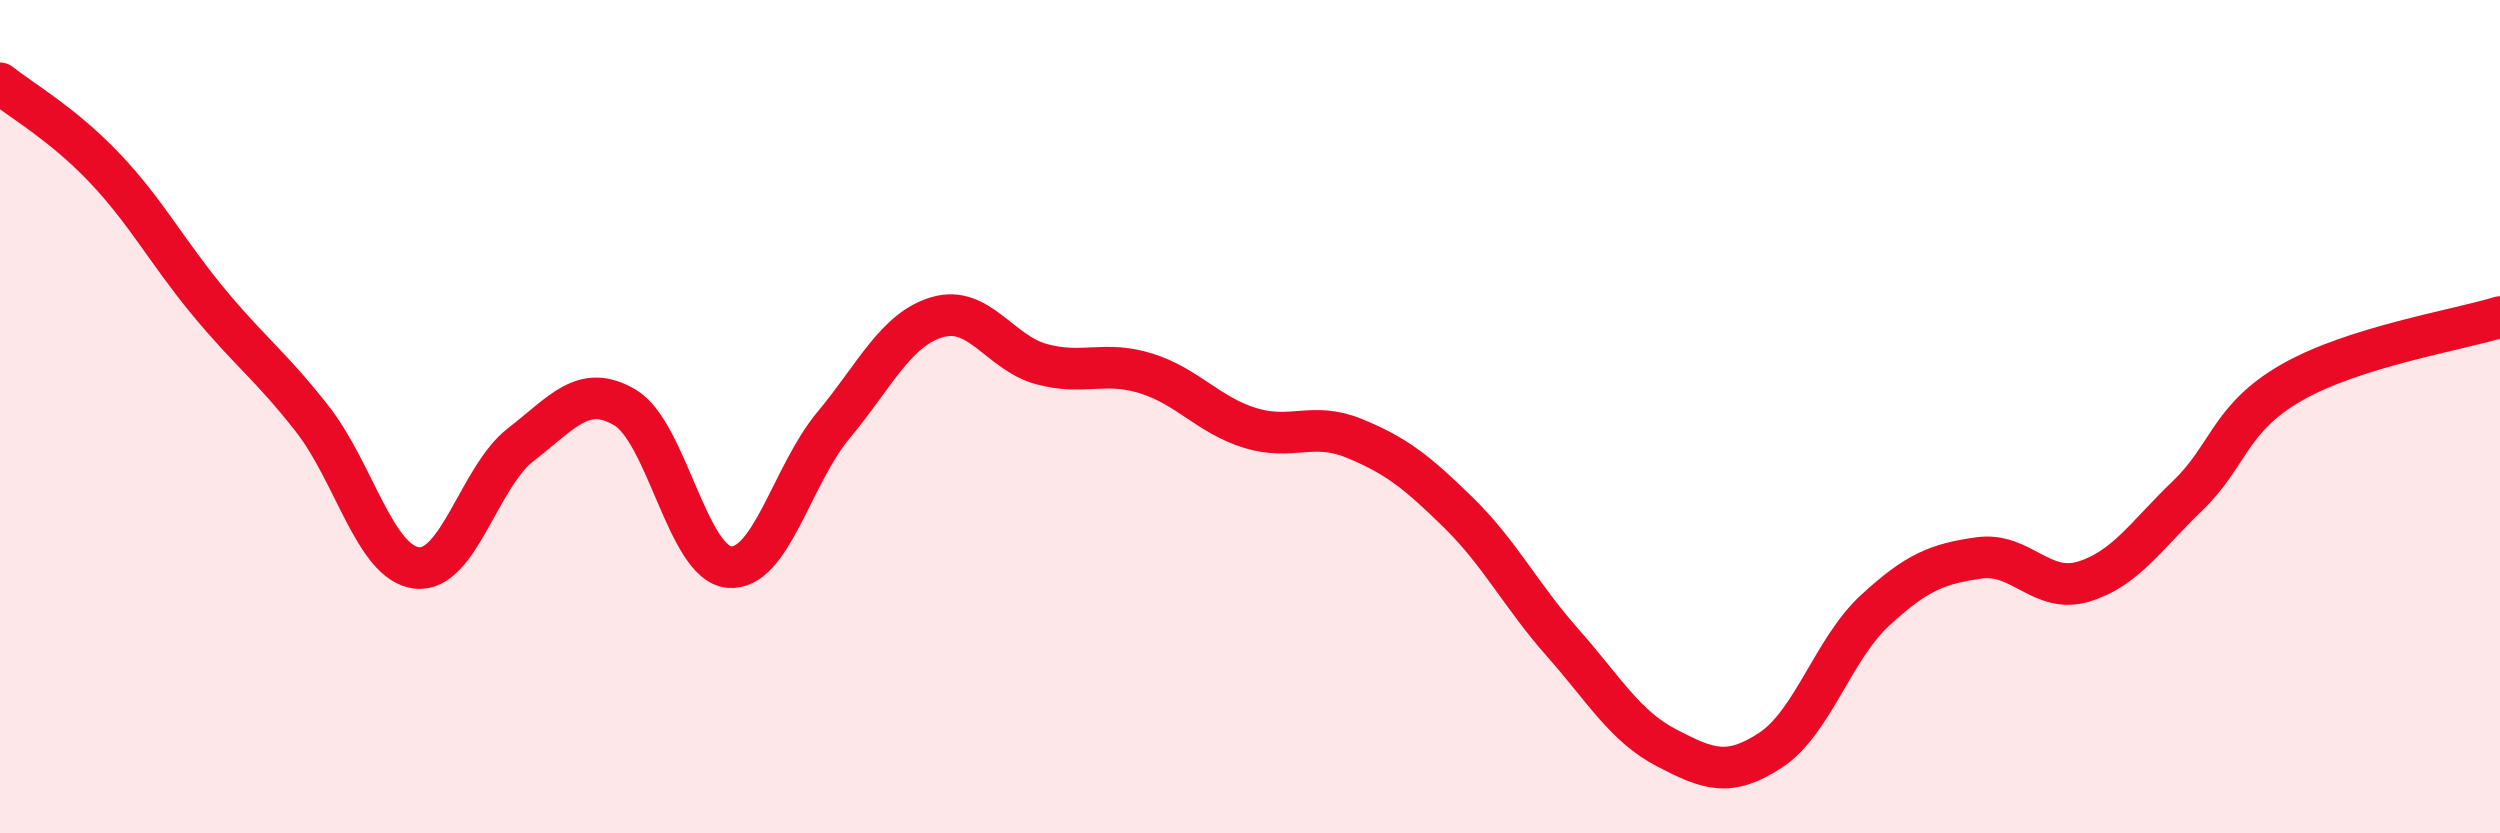 
    <svg width="60" height="20" viewBox="0 0 60 20" xmlns="http://www.w3.org/2000/svg">
      <path
        d="M 0,2 C 0.5,2.4 1.5,2.97 2.5,4.02 C 3.5,5.07 4,6.03 5,7.24 C 6,8.45 6.5,8.78 7.5,10.06 C 8.5,11.34 9,13.51 10,13.63 C 11,13.75 11.5,11.44 12.5,10.67 C 13.5,9.9 14,9.19 15,9.78 C 16,10.37 16.5,13.52 17.5,13.61 C 18.5,13.7 19,11.41 20,10.21 C 21,9.01 21.5,7.9 22.5,7.61 C 23.5,7.32 24,8.47 25,8.74 C 26,9.01 26.5,8.65 27.5,8.96 C 28.5,9.27 29,9.96 30,10.27 C 31,10.58 31.5,10.11 32.5,10.52 C 33.5,10.93 34,11.32 35,12.3 C 36,13.28 36.5,14.29 37.5,15.42 C 38.5,16.55 39,17.43 40,17.95 C 41,18.47 41.5,18.66 42.5,18 C 43.5,17.34 44,15.57 45,14.65 C 46,13.73 46.5,13.53 47.5,13.39 C 48.5,13.25 49,14.26 50,13.96 C 51,13.66 51.5,12.86 52.5,11.9 C 53.5,10.94 53.5,10.04 55,9.18 C 56.5,8.32 59,7.92 60,7.61L60 20L0 20Z"
        fill="#EB0A25"
        opacity="0.1"
        stroke-linecap="round"
        stroke-linejoin="round"
      />
      <path
        d="M 0,2 C 0.5,2.4 1.5,2.97 2.5,4.02 C 3.5,5.07 4,6.03 5,7.24 C 6,8.45 6.5,8.78 7.5,10.06 C 8.5,11.34 9,13.51 10,13.63 C 11,13.75 11.5,11.44 12.5,10.67 C 13.5,9.9 14,9.19 15,9.78 C 16,10.37 16.5,13.52 17.5,13.61 C 18.5,13.7 19,11.41 20,10.21 C 21,9.01 21.5,7.9 22.5,7.61 C 23.5,7.32 24,8.47 25,8.74 C 26,9.01 26.5,8.65 27.5,8.96 C 28.5,9.27 29,9.96 30,10.27 C 31,10.58 31.5,10.11 32.5,10.52 C 33.5,10.93 34,11.32 35,12.3 C 36,13.28 36.5,14.29 37.5,15.42 C 38.5,16.55 39,17.43 40,17.95 C 41,18.47 41.5,18.66 42.5,18 C 43.5,17.34 44,15.57 45,14.65 C 46,13.73 46.5,13.53 47.5,13.39 C 48.5,13.25 49,14.26 50,13.96 C 51,13.66 51.5,12.86 52.5,11.9 C 53.5,10.94 53.5,10.04 55,9.18 C 56.5,8.32 59,7.92 60,7.61"
        stroke="#EB0A25"
        stroke-width="1"
        fill="none"
        stroke-linecap="round"
        stroke-linejoin="round"
      />
    </svg>
  
